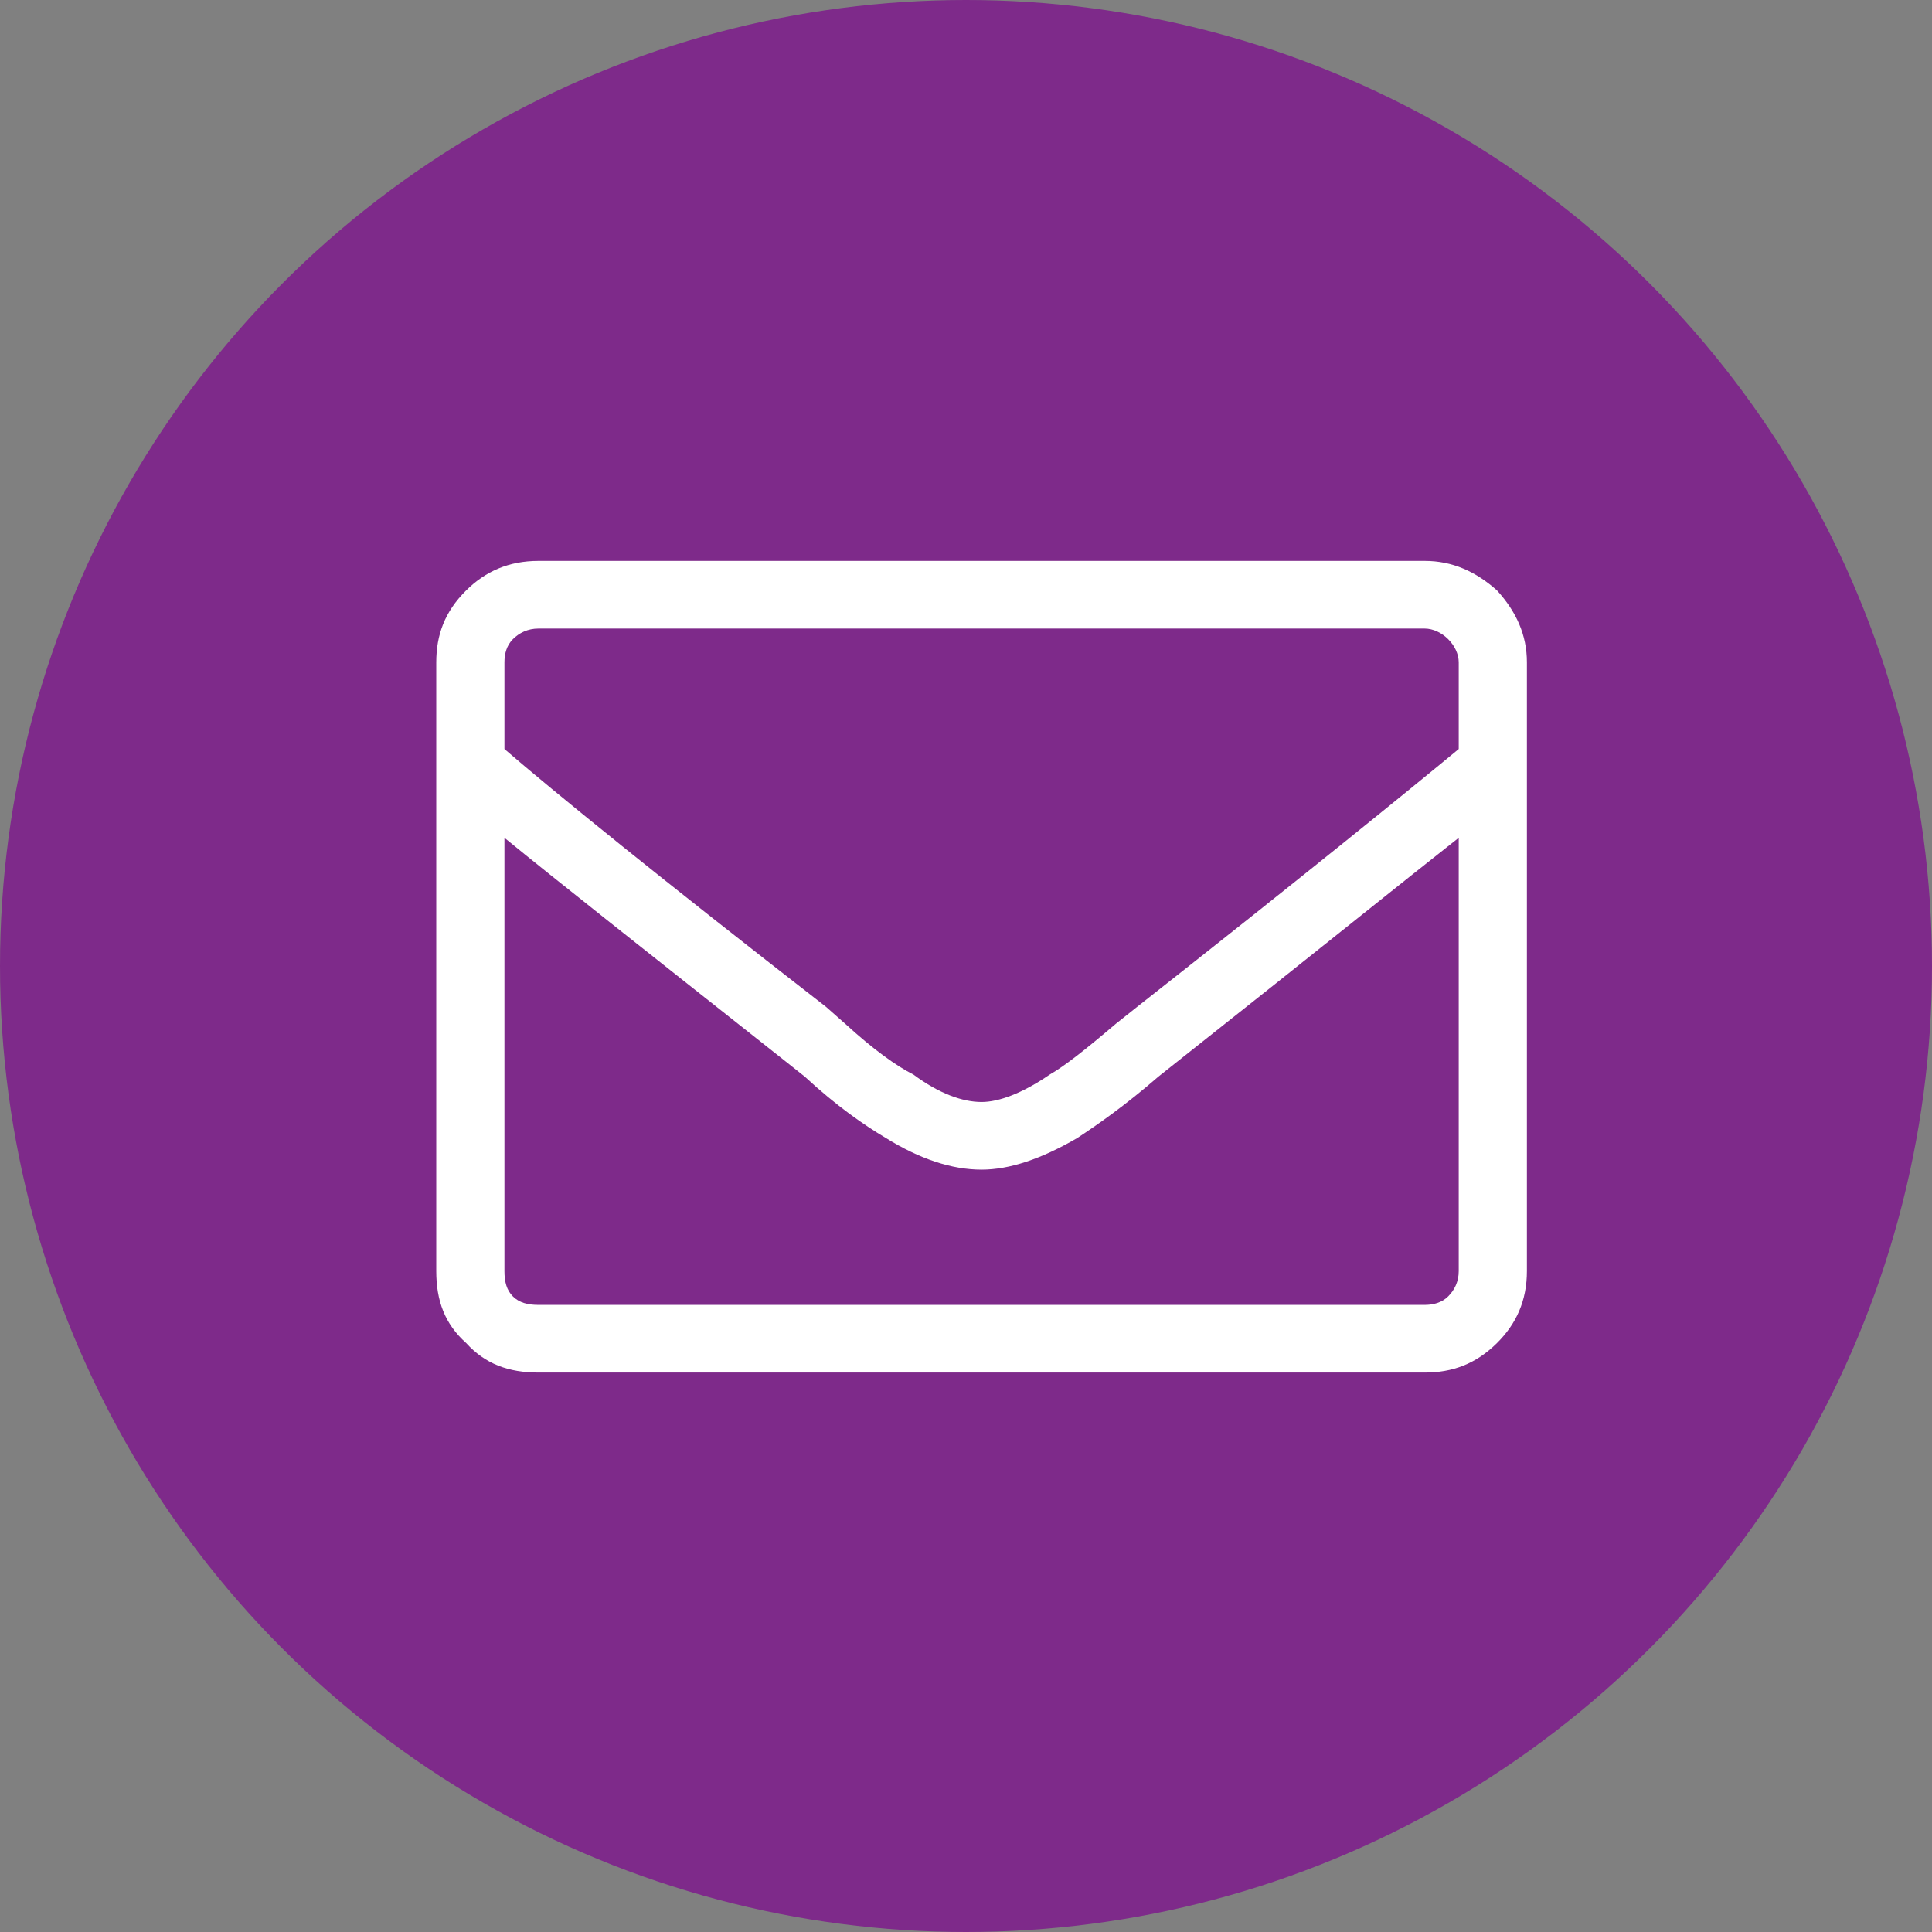 <svg width="62" height="62" viewBox="0 0 62 62" fill="none" xmlns="http://www.w3.org/2000/svg">
<rect x="0" y="0" width="62" height="62" fill="#808080" stroke="none"/>
<circle cx="31" cy="31" r="31" fill="#7E2A8A"/>
<path d="M45.719 18C46.607 18 47.359 18.339 48.043 18.95C48.658 19.628 49 20.374 49 21.256V40.791C49 41.74 48.658 42.486 48.043 43.097C47.359 43.775 46.607 44.047 45.719 44.047H17.281C16.324 44.047 15.572 43.775 14.957 43.097C14.273 42.486 14 41.74 14 40.791V21.256C14 20.374 14.273 19.628 14.957 18.95C15.572 18.339 16.324 18 17.281 18H45.719ZM17.281 20.171C16.939 20.171 16.666 20.306 16.461 20.51C16.256 20.713 16.188 20.985 16.188 21.256V24.037C17.76 25.393 21.178 28.174 26.51 32.312L27.125 32.855C28.014 33.669 28.766 34.211 29.312 34.483C30.133 35.093 30.885 35.364 31.5 35.364C32.047 35.364 32.799 35.093 33.688 34.483C34.166 34.211 34.85 33.669 35.807 32.855L36.49 32.312C41.754 28.174 45.172 25.393 46.812 24.037V21.256C46.812 20.985 46.676 20.713 46.471 20.51C46.266 20.306 45.992 20.171 45.719 20.171H17.281ZM45.719 41.876C45.992 41.876 46.266 41.808 46.471 41.605C46.676 41.401 46.812 41.13 46.812 40.791V26.886C45.172 28.174 42.232 30.548 37.857 34.008L37.174 34.55C36.08 35.5 35.191 36.111 34.576 36.517C33.414 37.196 32.389 37.535 31.5 37.535C30.543 37.535 29.518 37.196 28.424 36.517C27.74 36.111 26.852 35.5 25.826 34.55L25.143 34.008C20.768 30.548 17.76 28.174 16.188 26.886V40.791C16.188 41.13 16.256 41.401 16.461 41.605C16.666 41.808 16.939 41.876 17.281 41.876H45.719Z" fill="white"/>
</svg>
